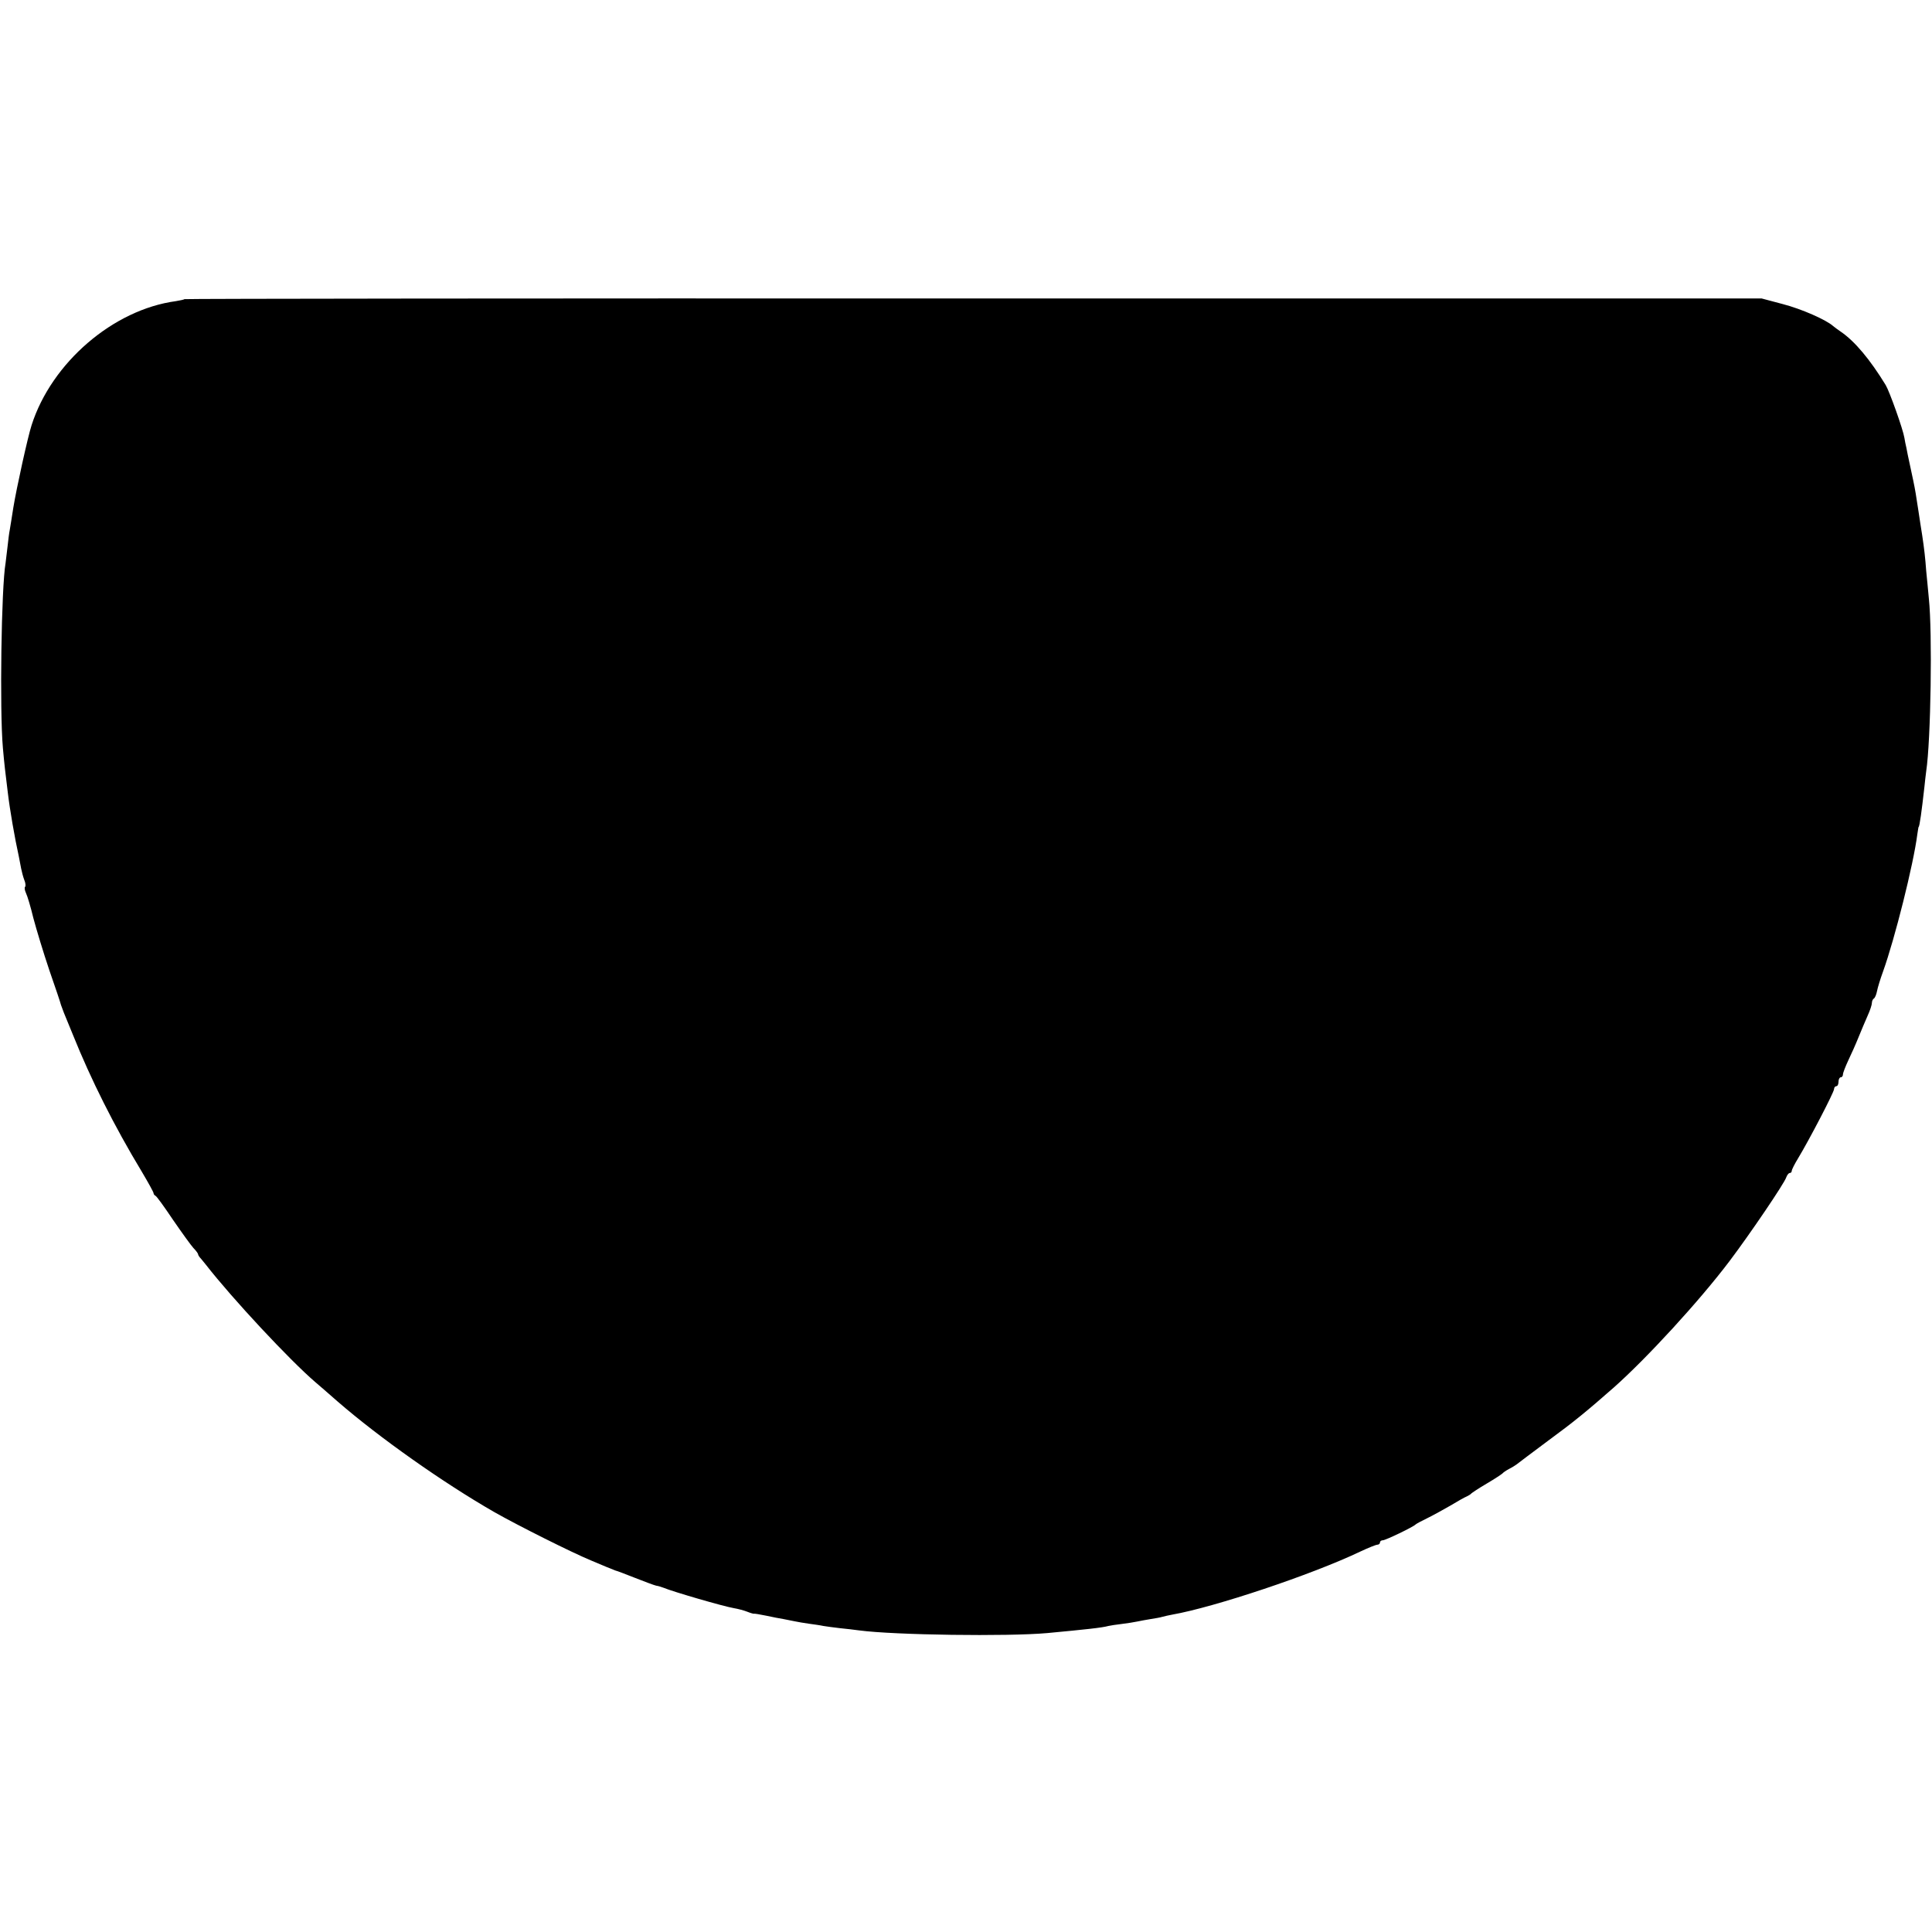 <?xml version="1.0" standalone="no"?>
<!DOCTYPE svg PUBLIC "-//W3C//DTD SVG 20010904//EN"
 "http://www.w3.org/TR/2001/REC-SVG-20010904/DTD/svg10.dtd">
<svg version="1.0" xmlns="http://www.w3.org/2000/svg"
 width="868pt" height="868pt" viewBox="0 0 868 868"
 preserveAspectRatio="xMidYMid meet">
<g transform="translate(0,868) scale(0.1,-0.1)"
fill="#000000" stroke="none">
<path d="M829 7336 c-2 -2 -20 -6 -39 -9 -281 -38 -558 -276 -648 -557 -17
-52 -68 -284 -82 -370 -6 -41 -14 -86 -16 -100 -3 -14 -7 -47 -10 -75 -3 -27
-7 -61 -9 -75 -19 -108 -27 -661 -12 -830 7 -79 10 -102 22 -200 9 -77 31
-204 50 -290 3 -14 7 -37 10 -52 3 -15 9 -38 14 -51 6 -14 7 -28 4 -31 -4 -3
-2 -16 4 -29 6 -12 21 -62 33 -112 13 -49 45 -155 72 -235 28 -80 51 -149 52
-155 2 -5 8 -21 13 -35 6 -14 24 -59 41 -100 80 -199 185 -409 309 -614 29
-49 53 -92 53 -97 0 -4 4 -9 8 -11 5 -1 40 -50 79 -108 40 -58 81 -115 92
-127 12 -12 21 -25 21 -28 0 -4 6 -13 13 -20 6 -8 17 -20 22 -27 120 -154 377
-429 491 -527 16 -14 61 -52 99 -86 190 -165 477 -367 705 -498 109 -62 351
-183 436 -218 22 -9 53 -22 69 -29 17 -7 35 -14 40 -16 6 -1 45 -16 88 -33 43
-17 86 -33 95 -35 9 -1 24 -6 32 -9 46 -19 270 -84 317 -92 18 -3 45 -10 60
-16 15 -6 29 -10 31 -9 1 1 26 -3 55 -9 28 -6 63 -13 77 -15 14 -3 36 -7 50
-10 14 -3 43 -8 65 -11 22 -3 51 -7 64 -10 13 -2 47 -7 75 -10 28 -3 67 -7 86
-10 159 -21 666 -28 845 -12 170 16 247 24 275 32 8 2 35 6 60 9 25 3 56 8 70
11 14 3 41 8 60 11 19 3 43 7 52 10 10 3 30 7 45 10 188 33 626 179 844 283
36 17 71 31 77 31 7 0 12 5 12 10 0 6 6 10 13 10 12 0 137 60 147 71 3 3 25
15 50 27 25 12 72 38 105 57 33 20 67 39 75 42 8 4 17 9 20 13 3 3 34 24 70
45 36 21 67 42 70 45 3 4 16 13 29 20 14 7 30 17 35 21 6 5 70 53 141 106 116
85 172 131 294 238 150 133 386 390 522 570 92 122 246 349 254 375 4 11 11
20 16 20 5 0 9 4 9 10 0 5 13 31 29 57 49 81 161 296 161 310 0 7 5 13 10 13
6 0 10 9 10 20 0 11 5 20 10 20 6 0 10 6 10 13 0 7 11 35 24 63 13 27 34 74
46 104 12 30 31 74 41 97 11 24 19 49 19 57 0 8 4 17 9 20 5 3 11 18 14 33 3
16 15 55 27 88 53 147 137 483 154 616 3 19 5 34 6 34 4 0 14 72 26 180 2 22
6 54 8 70 21 139 28 624 12 775 -4 41 -9 98 -12 125 -4 56 -9 101 -18 160 -4
22 -11 72 -17 110 -11 72 -14 92 -23 135 -3 14 -10 48 -16 75 -6 28 -13 60
-15 73 -3 12 -7 32 -9 45 -6 38 -67 209 -84 237 -71 116 -139 197 -202 240
-12 8 -28 20 -34 25 -31 28 -142 77 -227 99 l-94 25 -3541 0 c-1947 1 -3543
-1 -3545 -3z"/>
</g>
</svg>
